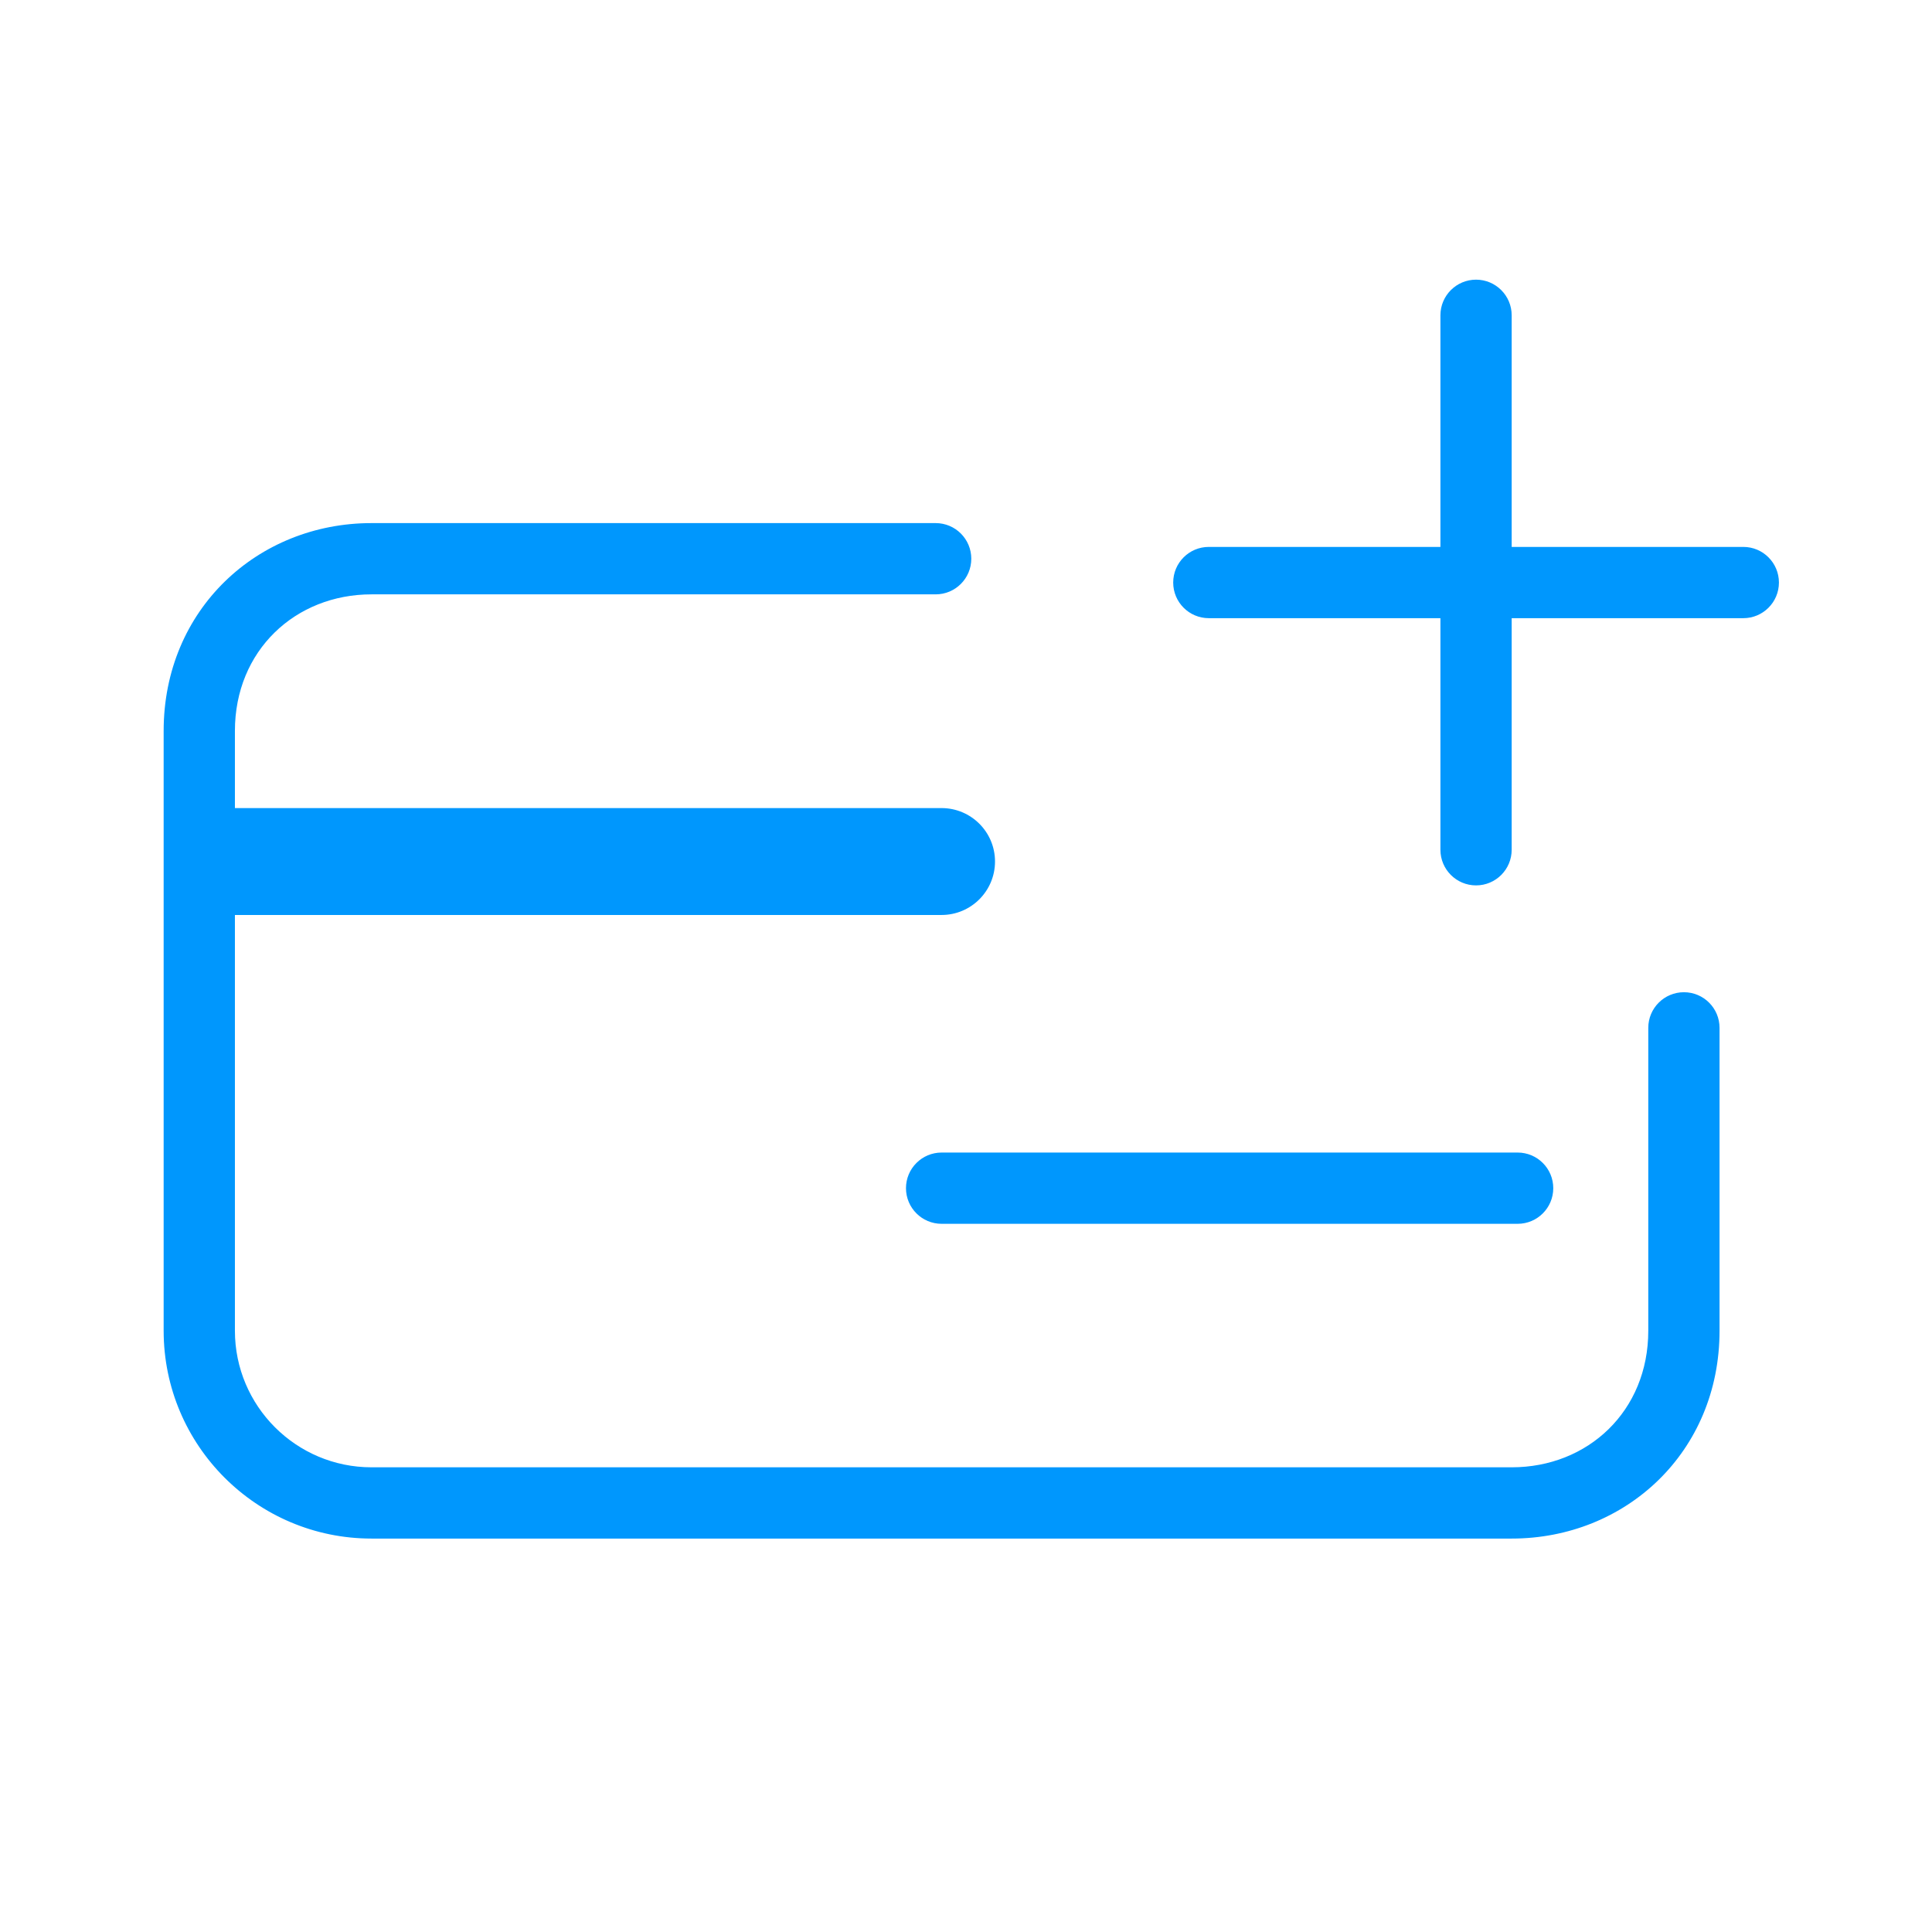 <svg width="61" height="61" viewBox="0 0 61 61" fill="none" xmlns="http://www.w3.org/2000/svg">
<path fill-rule="evenodd" clip-rule="evenodd" d="M47.729 9.955C47.729 9.334 47.225 8.83 46.604 8.83C45.983 8.83 45.479 9.334 45.479 9.955V17.268H38.167C37.545 17.268 37.042 17.771 37.042 18.393C37.042 19.014 37.545 19.518 38.167 19.518H45.479V26.83C45.479 27.451 45.983 27.955 46.604 27.955C47.225 27.955 47.729 27.451 47.729 26.83V19.518H55.042C55.663 19.518 56.167 19.014 56.167 18.393C56.167 17.771 55.663 17.268 55.042 17.268H47.729V9.955ZM11.73 18.766C9.326 18.766 7.417 20.538 7.417 23.078V25.514H29.728C30.66 25.514 31.416 26.269 31.416 27.201C31.416 28.133 30.66 28.889 29.728 28.889H7.417V42.016C7.417 44.395 9.351 46.328 11.73 46.328H47.73C50.134 46.328 52.042 44.557 52.042 42.016V32.453C52.042 31.832 52.546 31.328 53.167 31.328C53.789 31.328 54.292 31.832 54.292 32.453V42.016C54.292 45.85 51.326 48.578 47.73 48.578H11.73C8.109 48.578 5.167 45.637 5.167 42.016V23.078C5.167 19.244 8.134 16.516 11.73 16.516H29.542C30.164 16.516 30.667 17.02 30.667 17.641C30.667 18.262 30.164 18.766 29.542 18.766H11.73ZM29.73 36.39C29.109 36.39 28.605 36.894 28.605 37.515C28.605 38.136 29.109 38.64 29.73 38.64H47.917C48.539 38.64 49.042 38.136 49.042 37.515C49.042 36.894 48.539 36.39 47.917 36.39H29.73Z" fill="#0097FD"/>
</svg>
